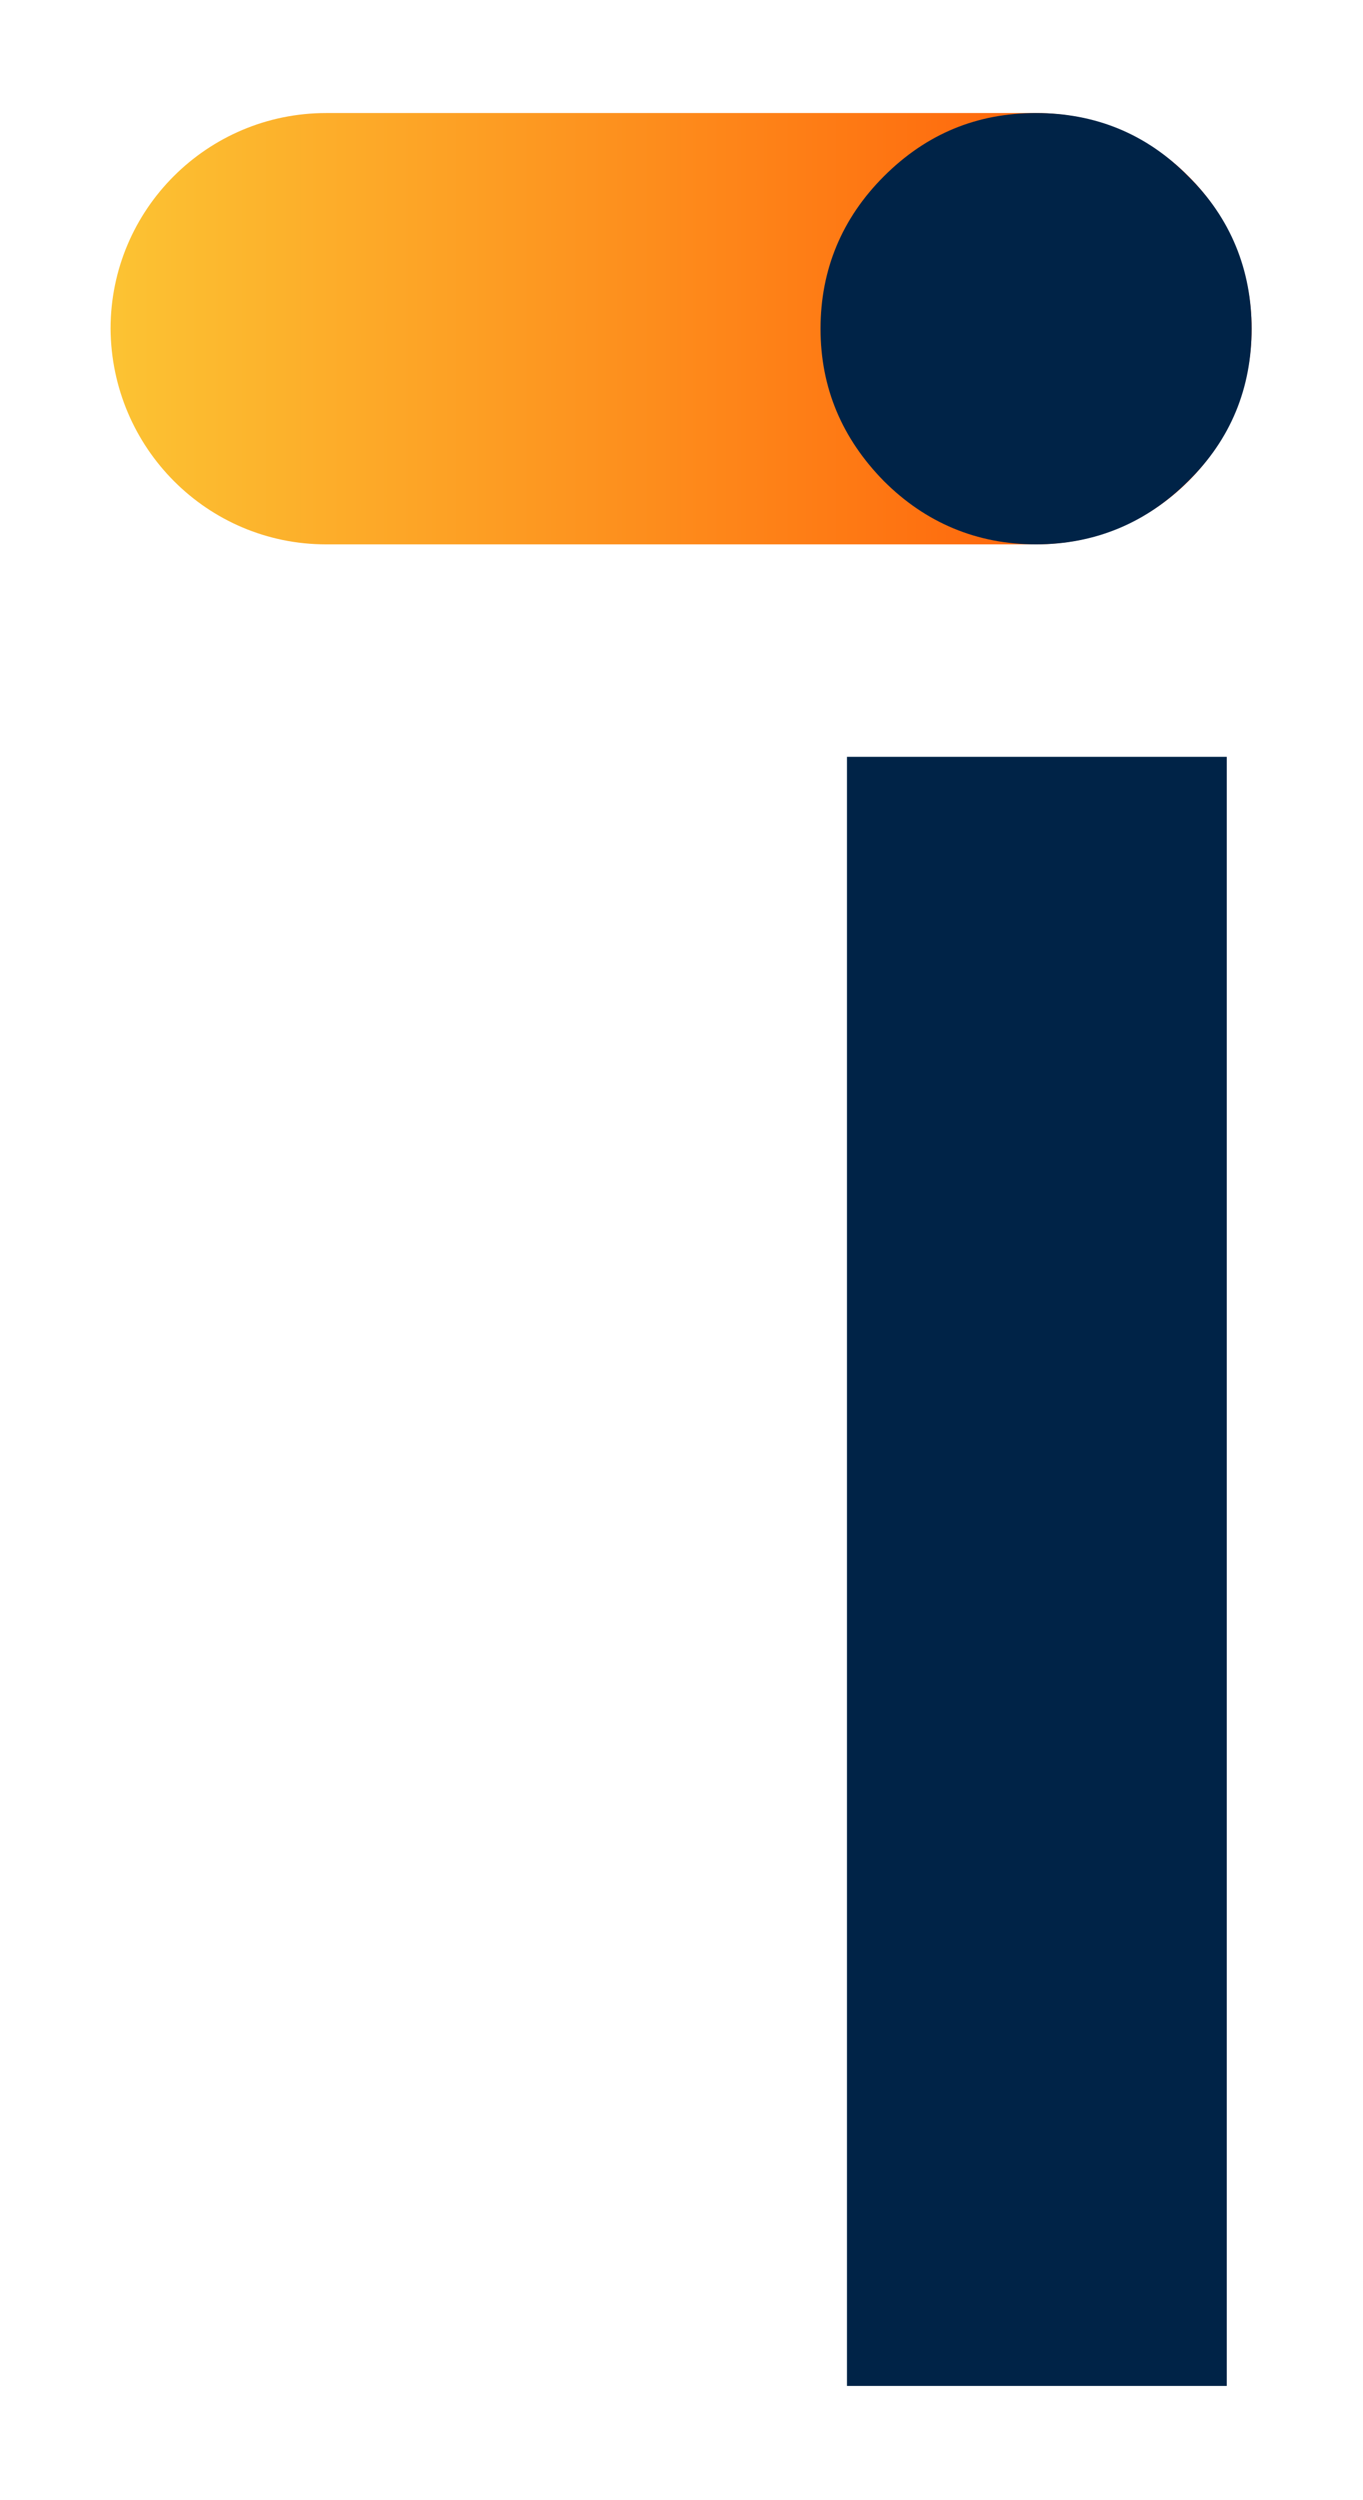 <?xml version="1.0" encoding="utf-8"?>
<!-- Generator: $$$/GeneralStr/196=Adobe Illustrator 27.6.0, SVG Export Plug-In . SVG Version: 6.00 Build 0)  -->
<svg version="1.1" id="Livello_1" xmlns="http://www.w3.org/2000/svg" xmlns:xlink="http://www.w3.org/1999/xlink" x="0px" y="0px"
	 viewBox="0 0 170.1 311.8" style="enable-background:new 0 0 170.1 311.8;" xml:space="preserve">
<style type="text/css">
	.st0{fill:url(#SVGID_1_);}
	.st1{fill:#002347;}
</style>
<g>
	<linearGradient id="SVGID_1_" gradientUnits="userSpaceOnUse" x1="13.868" y1="41.047" x2="156.21" y2="41.047">
		<stop  offset="4.795011e-08" style="stop-color:#FCC333"/>
		<stop  offset="1" style="stop-color:#FF5103"/>
	</linearGradient>
	<path class="st0" d="M40.7,67.9h88.6c14.8,0,26.9-12,26.9-26.9v0c0-14.8-12-26.9-26.9-26.9l-88.6,0c-14.8,0-26.9,12-26.9,26.9v0
		C13.9,55.9,25.9,67.9,40.7,67.9z"/>
	<g>
		<path class="st1" d="M156.2,41c0,7.4-2.6,13.8-7.9,19c-5.2,5.2-11.6,7.9-19,7.9c-7.4,0-13.8-2.7-19-7.9c-5.2-5.3-7.9-11.6-7.9-19
			c0-7.4,2.7-13.8,7.9-19c5.3-5.3,11.6-7.9,19-7.9c7.4,0,13.8,2.6,19,7.9C153.6,27.2,156.2,33.7,156.2,41z"/>
		<rect x="105.7" y="94.4" class="st1" width="47.4" height="203.2"/>
	</g>
</g>
</svg>
